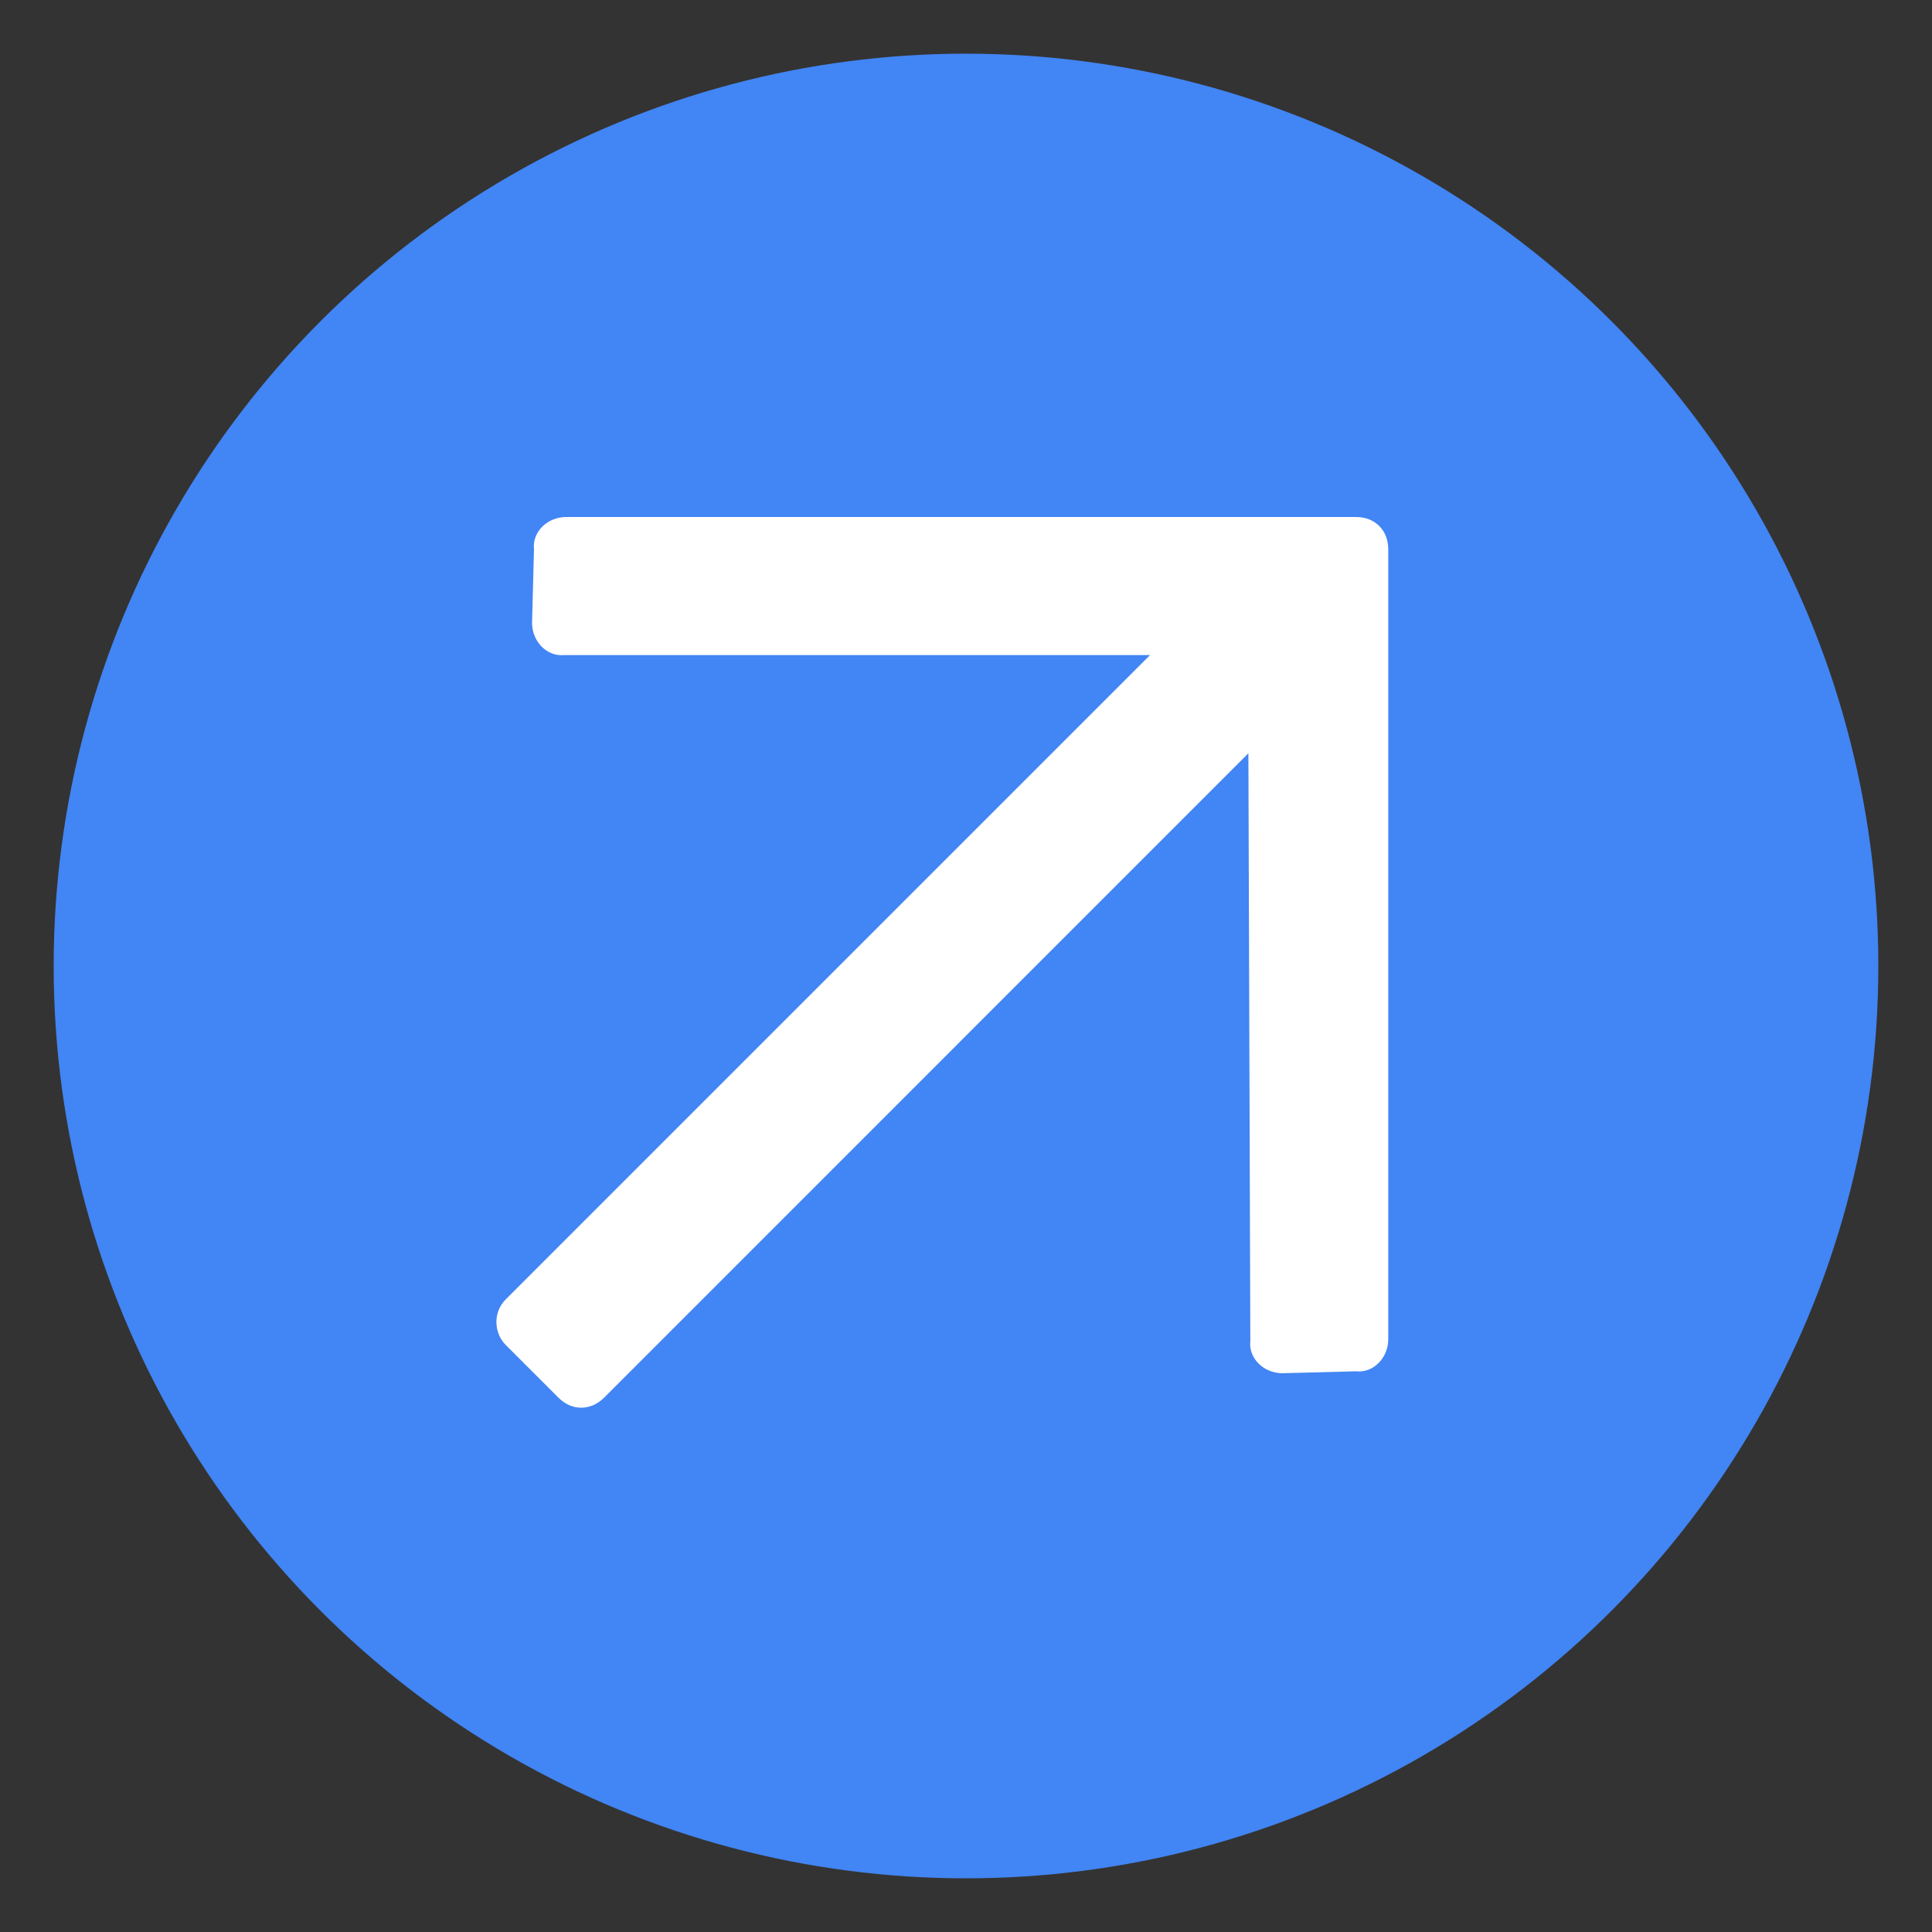 <svg width="18" height="18" viewBox="0 0 18 18" fill="none" xmlns="http://www.w3.org/2000/svg">
<rect x="0" y="0" width="18" height="18" fill="#333333" stroke="none"/>
<circle cx="9" cy="9" r="5" fill="#4285F4" stroke="#4285F4" stroke-width="7"/>
<path d="M4.975 5.117L4.957 5.803C4.957 5.979 5.098 6.12 5.257 6.103H10.715L4.711 12.107C4.588 12.23 4.605 12.424 4.711 12.53L5.204 13.023C5.327 13.146 5.503 13.146 5.627 13.023L11.631 7.018L11.649 12.495C11.631 12.653 11.772 12.794 11.948 12.794L12.635 12.776C12.793 12.794 12.934 12.653 12.934 12.477V5.117C12.934 4.941 12.811 4.817 12.635 4.817H5.274C5.098 4.817 4.957 4.958 4.975 5.117Z" fill="white"/>
</svg>
